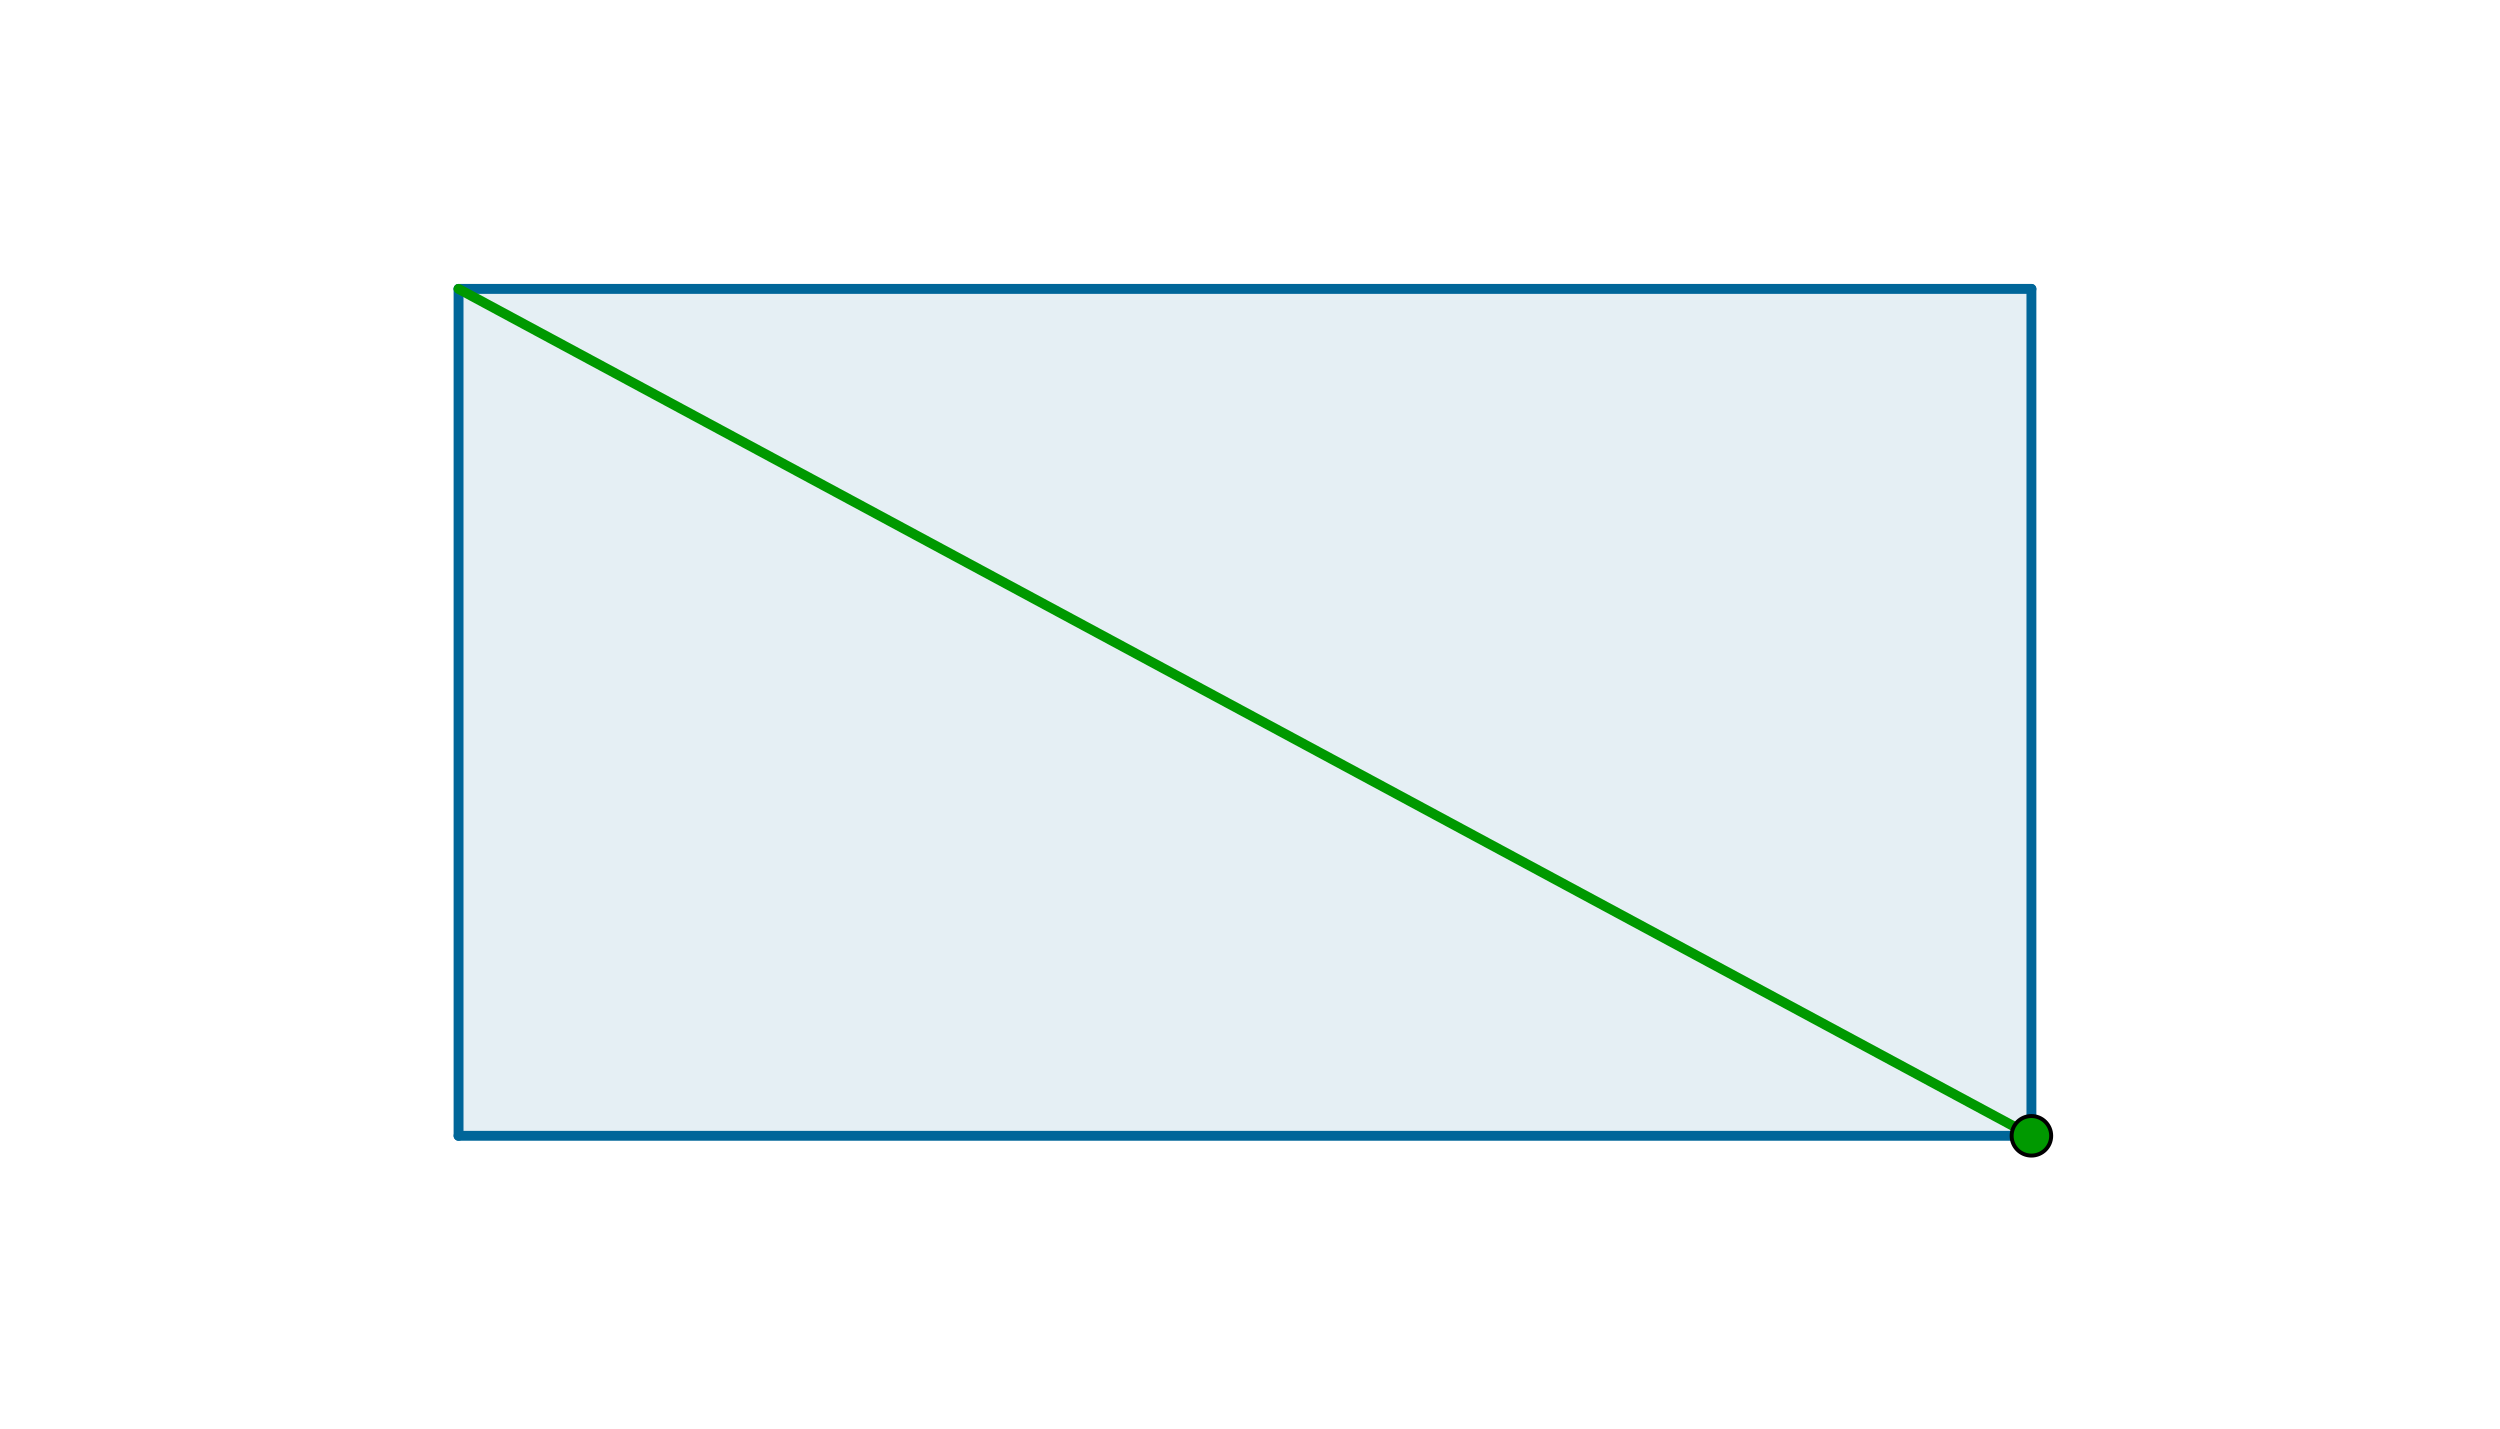 <?xml version="1.0" encoding="ISO-8859-1" standalone="no"?>
<svg xmlns="http://www.w3.org/2000/svg" xmlns:xlink="http://www.w3.org/1999/xlink" xmlns:ev="http://www.w3.org/2001/xml-events" version="1.1" baseProfile="full" x="0px" y="0px" viewBox="0 0 586 335">
<rect x="0" y="0" width="586" height="335" fill="#333333" stroke="none"/>
<title>

</title>
<g stroke-linejoin="miter" stroke-dashoffset="0" stroke-dasharray="none" stroke-width="1" stroke-miterlimit="10.000" stroke-linecap="square">
<g transform="matrix(.927, 0, 0, .927, 0, 0)">
<clipPath id="clip1">
  <path d="M 0 0 L 0 362.00 L 633.00 362.00 L 633.00 0 z"/>
</clipPath>
<g clip-path="url(#clip1)">
<g fill-opacity="1" fill-rule="nonzero" stroke="none" fill="#ffffff">
  <path d="M 0 0 L 633.00 0 L 633.00 362.00 L 0 362.00 L 0 0 z"/>
</g> <!-- drawing style -->
</g> <!-- clip1 -->
</g> <!-- transform -->
<g id="misc">
</g><!-- misc -->
<g id="layer0">
<g transform="matrix(.927, 0, 0, .927, 0, 0)">
<clipPath id="clip2">
  <path d="M 0 0 L 0 362.00 L 633.00 362.00 L 633.00 0 z"/>
</clipPath>
<g clip-path="url(#clip2)">
<g fill-opacity=".102" fill-rule="nonzero" stroke="none" fill="#006699">
  <path d="M 115.95 73.050 L 115.95 287.20 L 513.66 287.20 L 513.66 73.050 z"/>
</g> <!-- drawing style -->
</g> <!-- clip2 -->
</g> <!-- transform -->
<g transform="matrix(.927, 0, 0, .927, 0, 0)">
<clipPath id="clip3">
  <path d="M 0 0 L 0 362.00 L 633.00 362.00 L 633.00 0 z"/>
</clipPath>
<g clip-path="url(#clip3)">
<g stroke-linejoin="round" stroke-width="2.5" stroke-linecap="round" fill="none" stroke-opacity="1" stroke="#006699">
  <path d="M 513.66 73.050 L 115.95 73.050"/>
</g> <!-- drawing style -->
</g> <!-- clip3 -->
</g> <!-- transform -->
<g transform="matrix(.927, 0, 0, .927, 0, 0)">
<clipPath id="clip4">
  <path d="M 0 0 L 0 362.00 L 633.00 362.00 L 633.00 0 z"/>
</clipPath>
<g clip-path="url(#clip4)">
<g stroke-linejoin="round" stroke-width="2.5" stroke-linecap="round" fill="none" stroke-opacity="1" stroke="#006699">
  <path d="M 513.66 287.20 L 513.66 73.050"/>
</g> <!-- drawing style -->
</g> <!-- clip4 -->
</g> <!-- transform -->
<g transform="matrix(.927, 0, 0, .927, 0, 0)">
<clipPath id="clip5">
  <path d="M 0 0 L 0 362.00 L 633.00 362.00 L 633.00 0 z"/>
</clipPath>
<g clip-path="url(#clip5)">
<g stroke-linejoin="round" stroke-width="2.5" stroke-linecap="round" fill="none" stroke-opacity="1" stroke="#006699">
  <path d="M 115.95 287.20 L 513.66 287.20"/>
</g> <!-- drawing style -->
</g> <!-- clip5 -->
</g> <!-- transform -->
<g transform="matrix(.927, 0, 0, .927, 0, 0)">
<clipPath id="clip6">
  <path d="M 0 0 L 0 362.00 L 633.00 362.00 L 633.00 0 z"/>
</clipPath>
<g clip-path="url(#clip6)">
<g stroke-linejoin="round" stroke-width="2.5" stroke-linecap="round" fill="none" stroke-opacity="1" stroke="#006699">
  <path d="M 115.95 73.050 L 115.95 287.20"/>
</g> <!-- drawing style -->
</g> <!-- clip6 -->
</g> <!-- transform -->
<g transform="matrix(.927, 0, 0, .927, 0, 0)">
<clipPath id="clip7">
  <path d="M 0 0 L 0 362.00 L 633.00 362.00 L 633.00 0 z"/>
</clipPath>
<g clip-path="url(#clip7)">
<g stroke-linejoin="round" stroke-width="2.5" stroke-linecap="round" fill="none" stroke-opacity="1" stroke="#009900">
  <path d="M 115.95 73.050 L 513.66 287.20"/>
</g> <!-- drawing style -->
</g> <!-- clip7 -->
</g> <!-- transform -->
<g transform="matrix(.927, 0, 0, .927, 0, 0)">
<clipPath id="clip8">
  <path d="M 0 0 L 0 362.00 L 633.00 362.00 L 633.00 0 z"/>
</clipPath>
<g clip-path="url(#clip8)">
<g fill-opacity="1" fill-rule="nonzero" stroke="none" fill="#009900">
  <path d="M 518.66 287.20 C 518.66 289.96 516.42 292.20 513.66 292.20 C 510.89 292.20 508.66 289.96 508.66 287.20 C 508.66 284.44 510.89 282.20 513.66 282.20 C 516.42 282.20 518.66 284.44 518.66 287.20 z"/>
</g> <!-- drawing style -->
</g> <!-- clip8 -->
</g> <!-- transform -->
<g transform="matrix(.927, 0, 0, .927, 0, 0)">
<clipPath id="clip9">
  <path d="M 0 0 L 0 362.00 L 633.00 362.00 L 633.00 0 z"/>
</clipPath>
<g clip-path="url(#clip9)">
<g stroke-linejoin="round" stroke-linecap="round" fill="none" stroke-opacity="1" stroke="#000000">
  <path d="M 518.66 287.20 C 518.66 289.96 516.42 292.20 513.66 292.20 C 510.89 292.20 508.66 289.96 508.66 287.20 C 508.66 284.44 510.89 282.20 513.66 282.20 C 516.42 282.20 518.66 284.44 518.66 287.20 z"/>
</g> <!-- drawing style -->
</g> <!-- clip9 -->
</g> <!-- transform -->
</g><!-- layer0 -->
</g> <!-- default stroke -->
</svg>
<!-- bounding box -->
